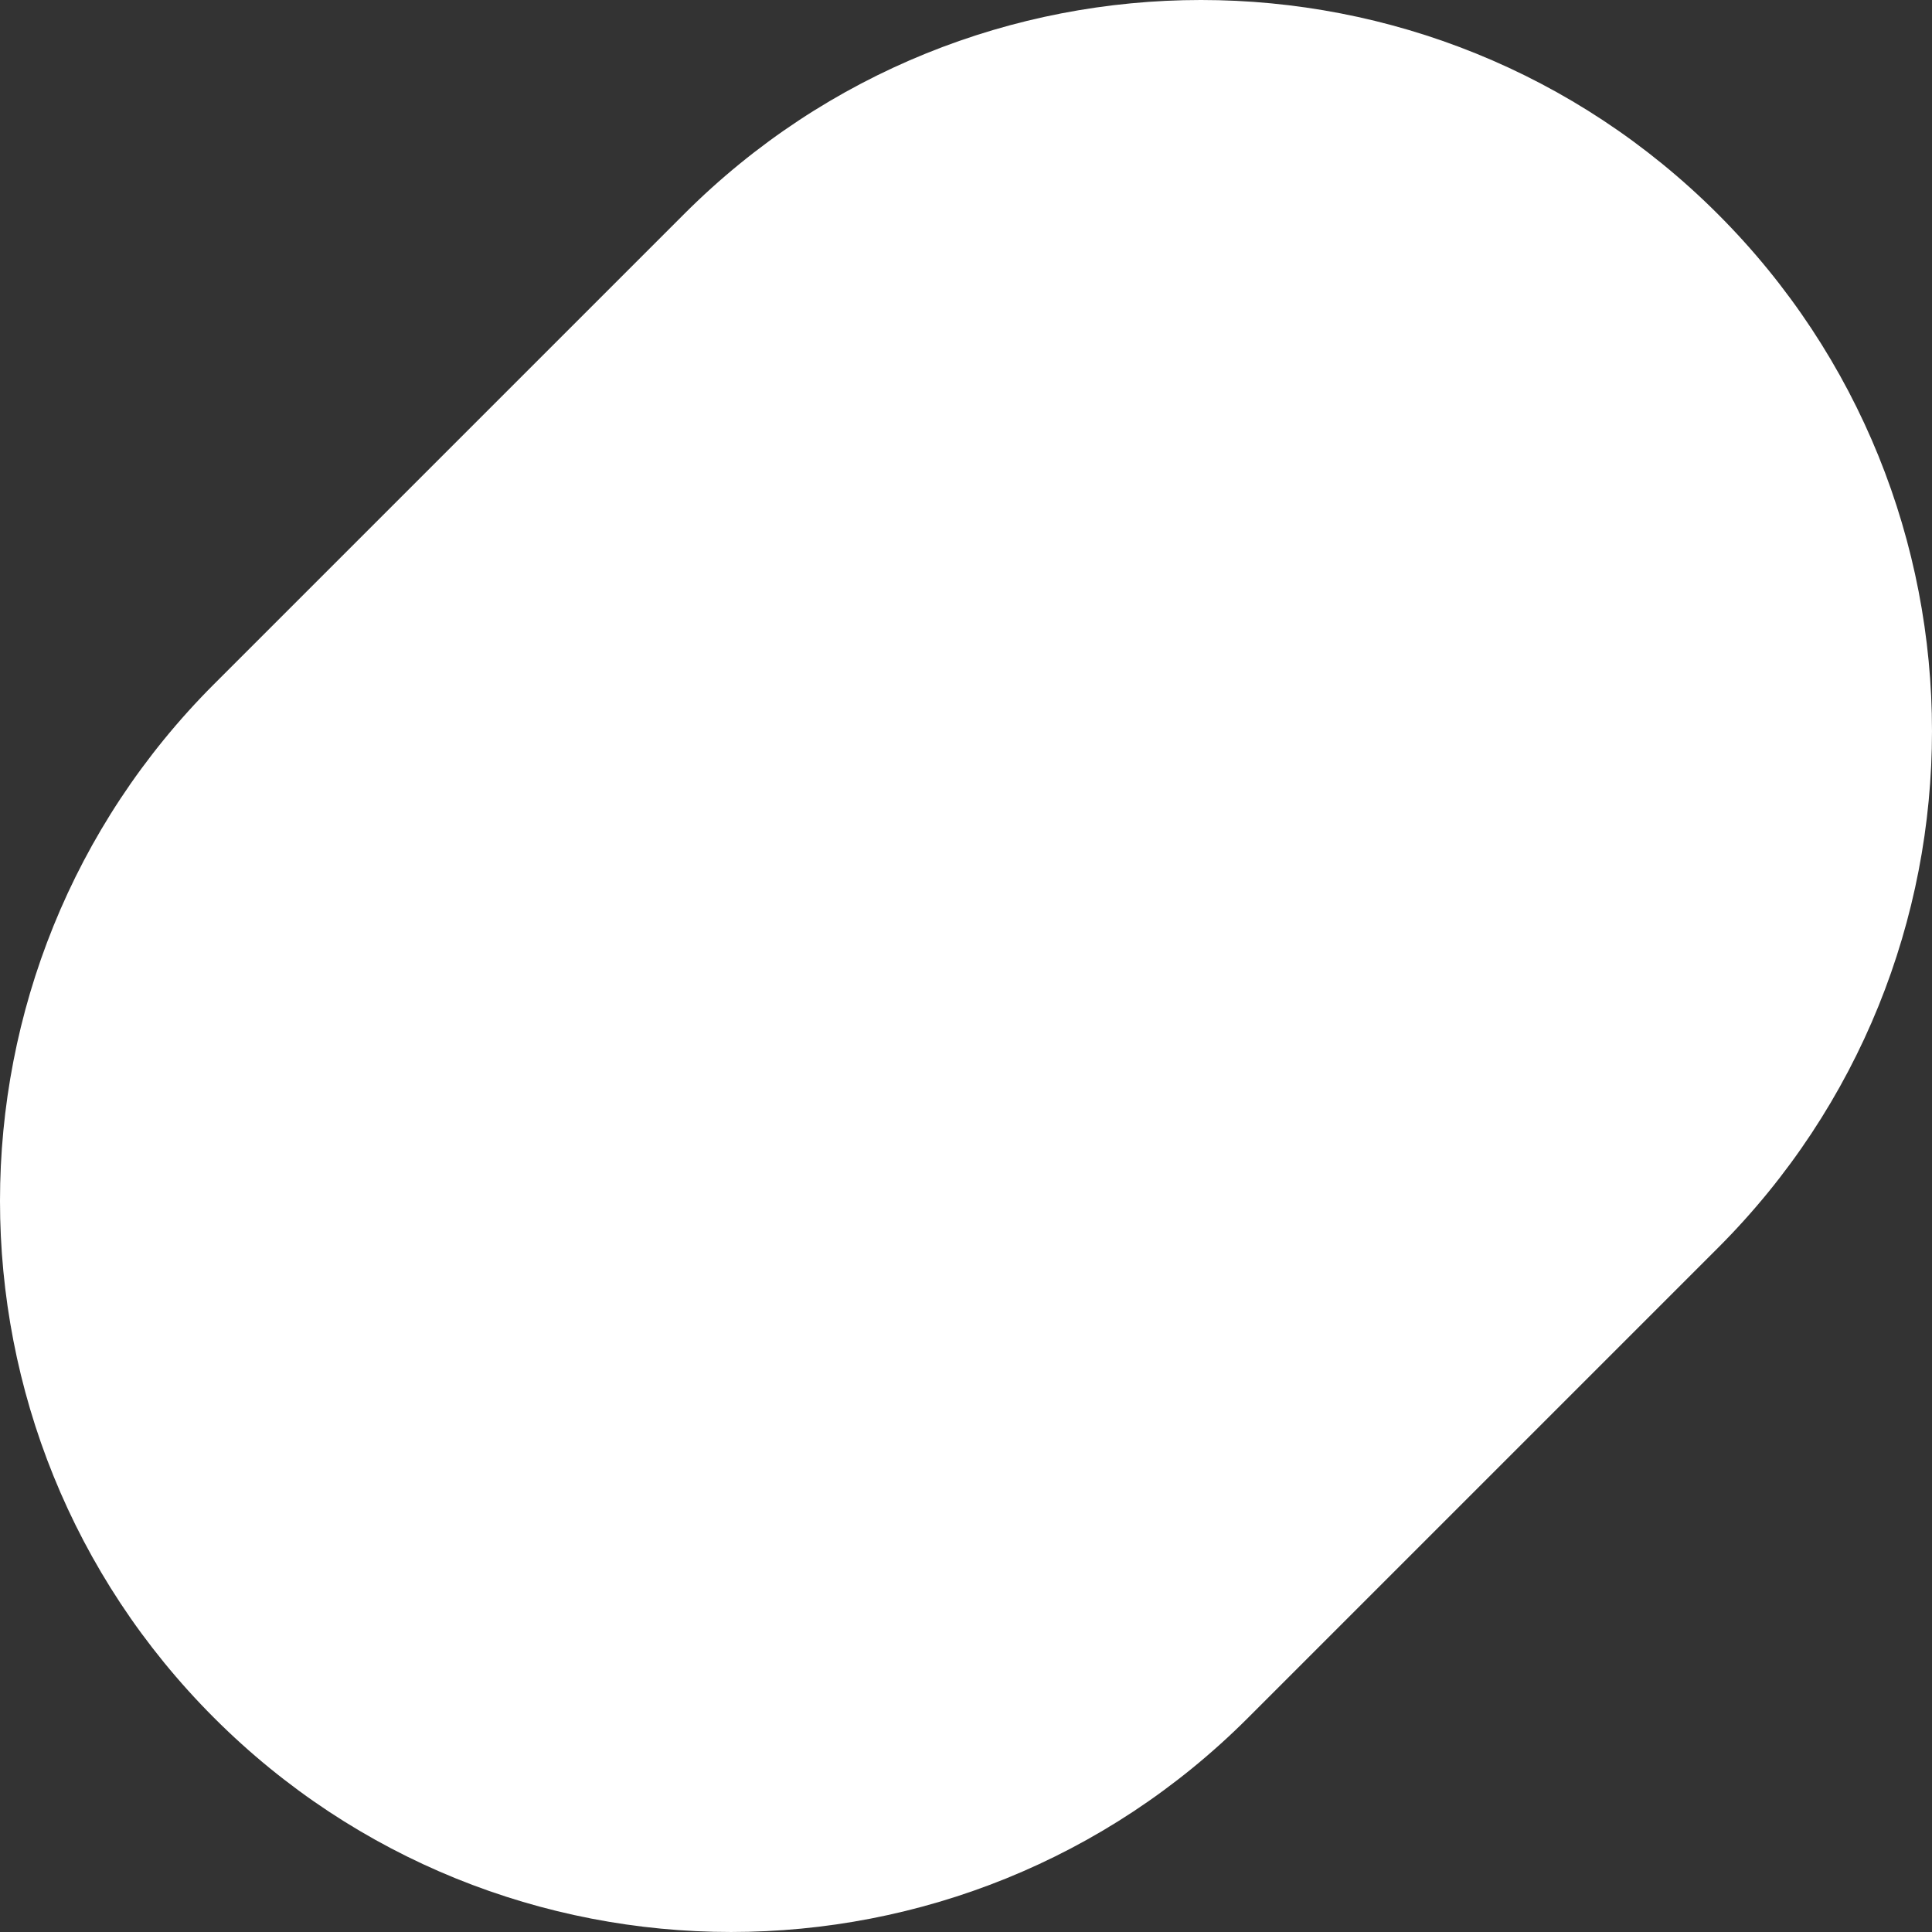 <svg id="Layer_1" data-name="Layer 1" xmlns="http://www.w3.org/2000/svg" viewBox="0 0 639.564 639.564"><rect x="0" y="0" width="639.564" height="639.564" fill="#333333" stroke="none"/><defs><style>.cls-1{fill:#fff;}</style></defs><path class="cls-1" d="M568.684,70.88h0c-94.506-94.507-247.732-94.507-342.239,0L70.88,226.444c-94.507,94.507-94.507,247.733,0,342.239h0c94.507,94.506,247.733,94.506,342.24,0L568.684,413.12C663.19,318.613,663.19,165.387,568.684,70.88Z" transform="translate(0 0)"/></svg>